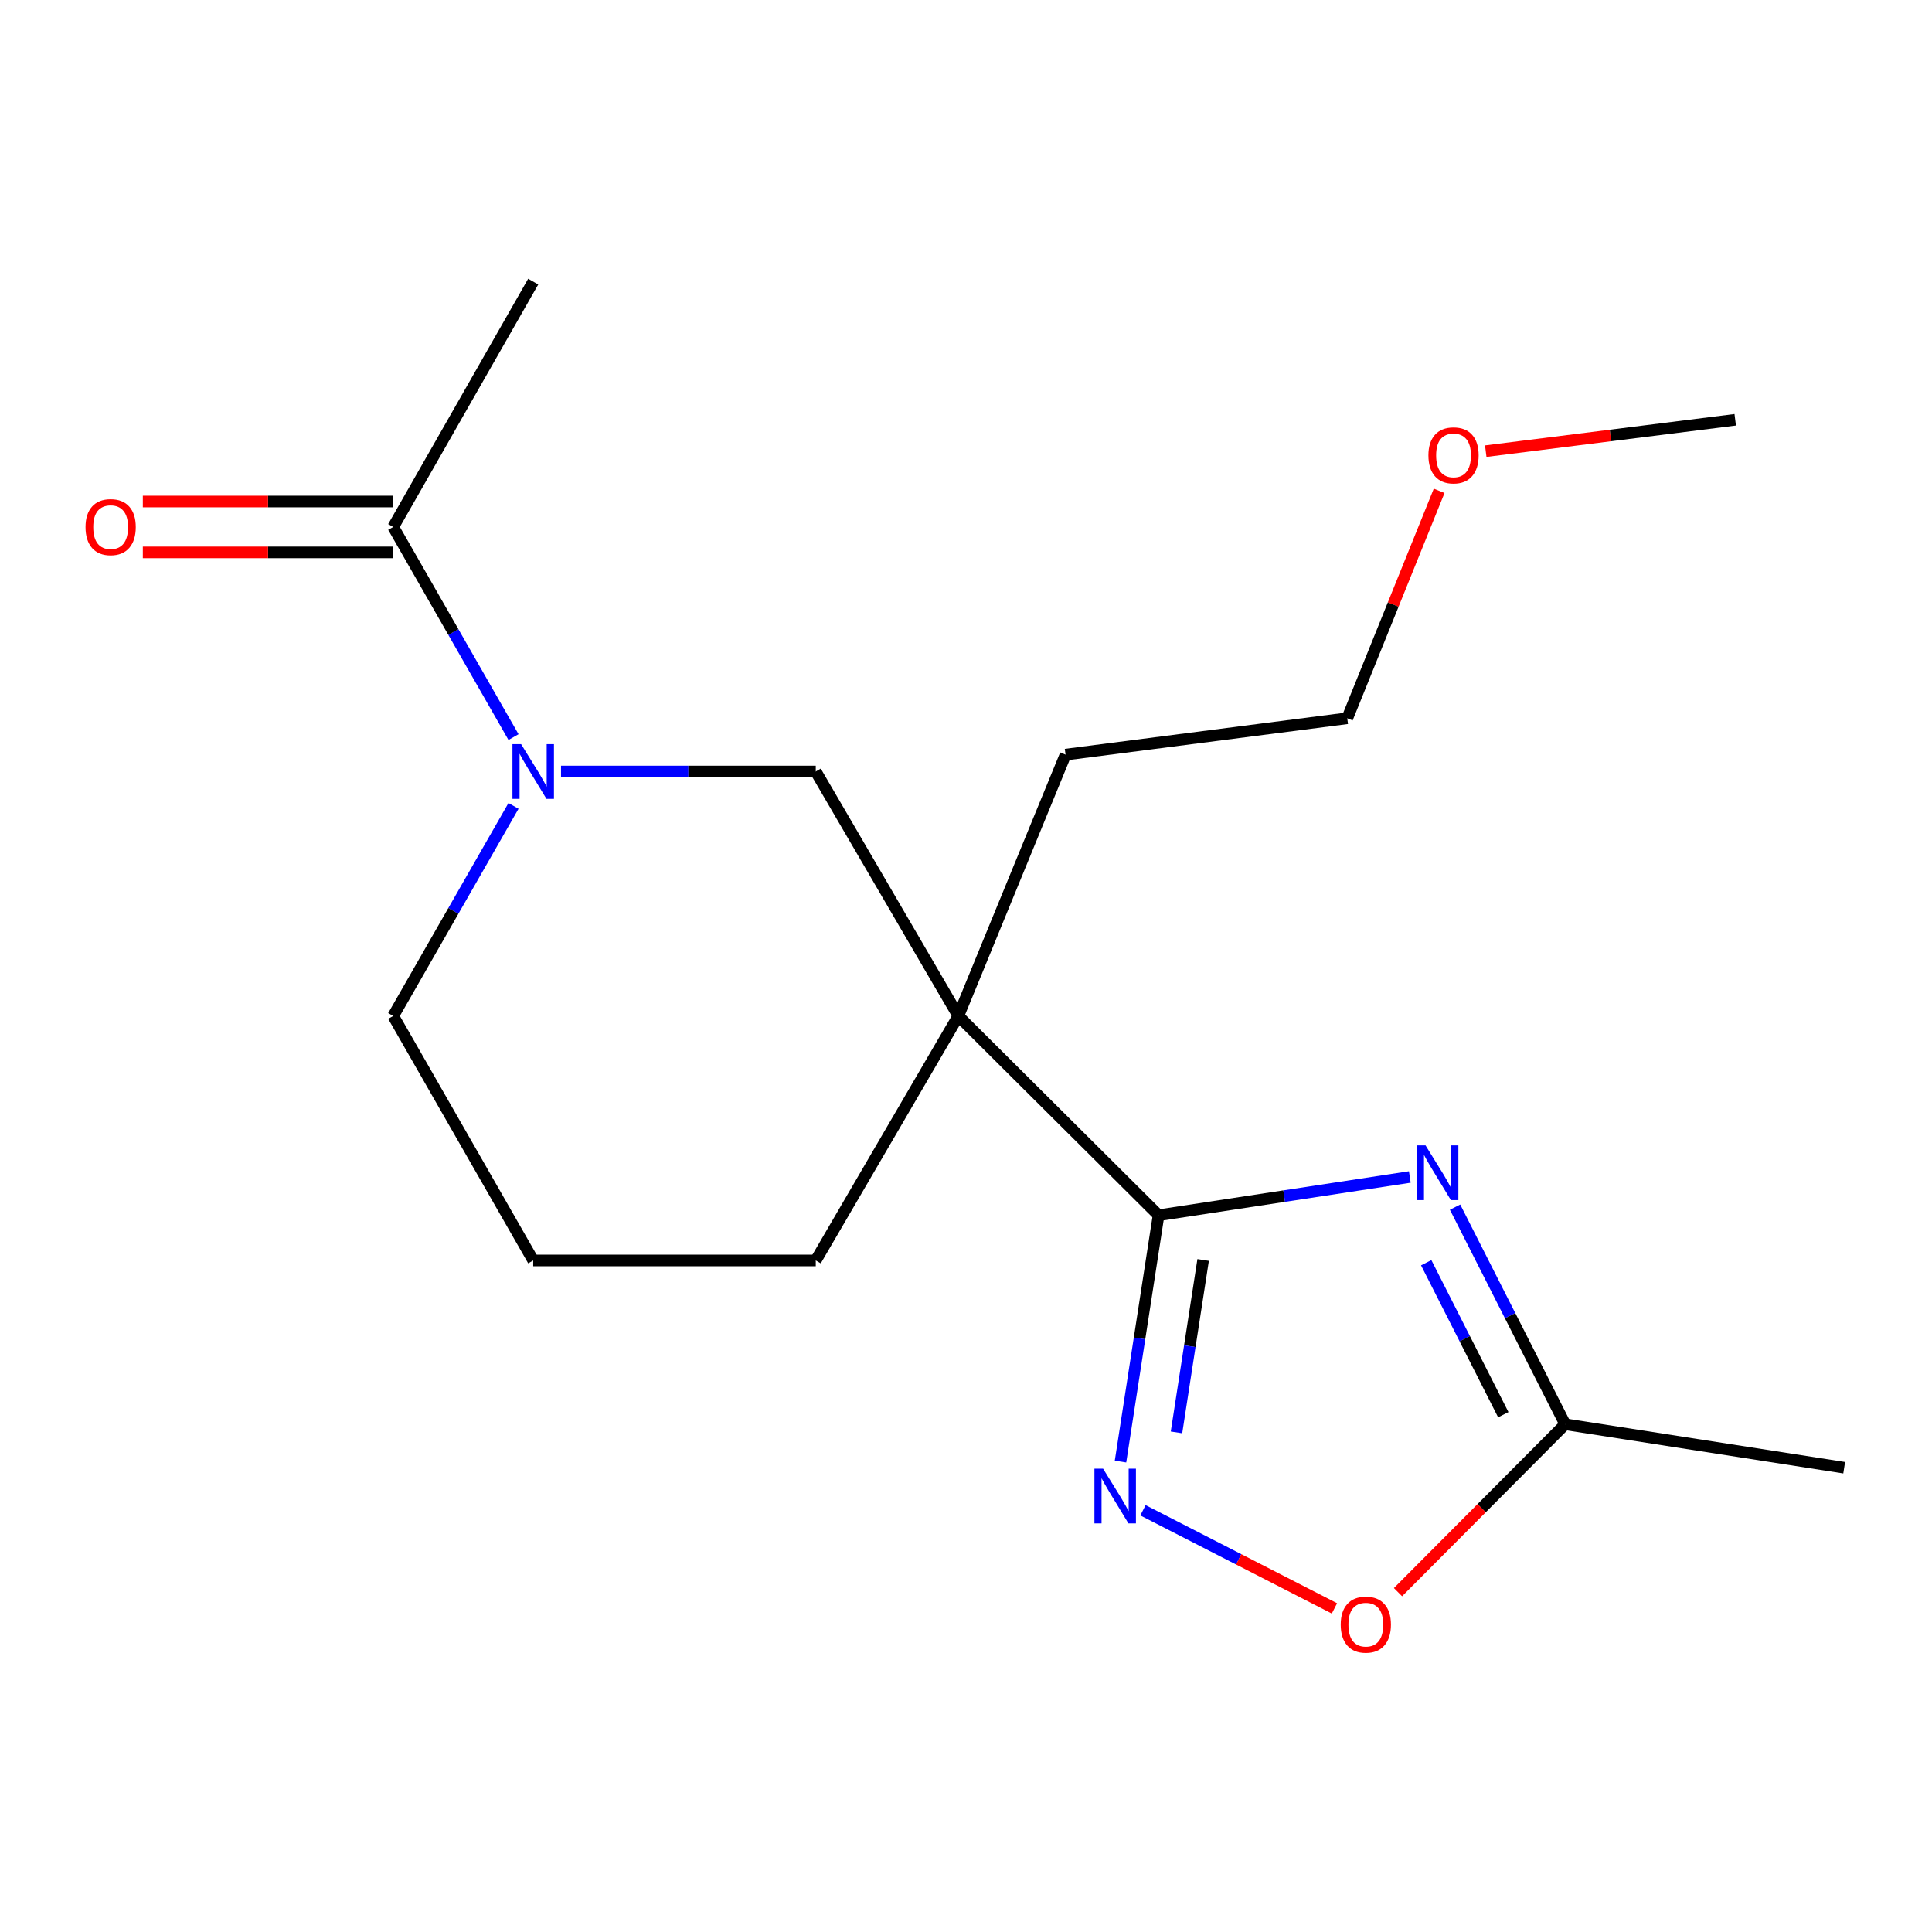 <?xml version='1.0' encoding='iso-8859-1'?>
<svg version='1.1' baseProfile='full'
              xmlns='http://www.w3.org/2000/svg'
                      xmlns:rdkit='http://www.rdkit.org/xml'
                      xmlns:xlink='http://www.w3.org/1999/xlink'
                  xml:space='preserve'
width='1000px' height='1000px' viewBox='0 0 1000 1000'>
<!-- END OF HEADER -->
<rect style='opacity:1.0;fill:#FFFFFF;stroke:none' width='1000' height='1000' x='0' y='0'> </rect>
<path class='bond-0' d='M 599.67,629.013 L 664.694,619.107' style='fill:none;fill-rule:evenodd;stroke:#000000;stroke-width:6px;stroke-linecap:butt;stroke-linejoin:miter;stroke-opacity:1' />
<path class='bond-0' d='M 664.694,619.107 L 729.718,609.202' style='fill:none;fill-rule:evenodd;stroke:#0000FF;stroke-width:6px;stroke-linecap:butt;stroke-linejoin:miter;stroke-opacity:1' />
<path class='bond-1' d='M 599.67,629.013 L 496.033,525.858' style='fill:none;fill-rule:evenodd;stroke:#000000;stroke-width:6px;stroke-linecap:butt;stroke-linejoin:miter;stroke-opacity:1' />
<path class='bond-2' d='M 599.67,629.013 L 589.82,692.761' style='fill:none;fill-rule:evenodd;stroke:#000000;stroke-width:6px;stroke-linecap:butt;stroke-linejoin:miter;stroke-opacity:1' />
<path class='bond-2' d='M 589.82,692.761 L 579.97,756.509' style='fill:none;fill-rule:evenodd;stroke:#0000FF;stroke-width:6px;stroke-linecap:butt;stroke-linejoin:miter;stroke-opacity:1' />
<path class='bond-2' d='M 622.74,652.158 L 615.845,696.782' style='fill:none;fill-rule:evenodd;stroke:#000000;stroke-width:6px;stroke-linecap:butt;stroke-linejoin:miter;stroke-opacity:1' />
<path class='bond-2' d='M 615.845,696.782 L 608.95,741.406' style='fill:none;fill-rule:evenodd;stroke:#0000FF;stroke-width:6px;stroke-linecap:butt;stroke-linejoin:miter;stroke-opacity:1' />
<path class='bond-4' d='M 753.142,624.819 L 781.638,681.009' style='fill:none;fill-rule:evenodd;stroke:#0000FF;stroke-width:6px;stroke-linecap:butt;stroke-linejoin:miter;stroke-opacity:1' />
<path class='bond-4' d='M 781.638,681.009 L 810.135,737.2' style='fill:none;fill-rule:evenodd;stroke:#000000;stroke-width:6px;stroke-linecap:butt;stroke-linejoin:miter;stroke-opacity:1' />
<path class='bond-4' d='M 738.205,653.587 L 758.152,692.92' style='fill:none;fill-rule:evenodd;stroke:#0000FF;stroke-width:6px;stroke-linecap:butt;stroke-linejoin:miter;stroke-opacity:1' />
<path class='bond-4' d='M 758.152,692.92 L 778.1,732.253' style='fill:none;fill-rule:evenodd;stroke:#000000;stroke-width:6px;stroke-linecap:butt;stroke-linejoin:miter;stroke-opacity:1' />
<path class='bond-5' d='M 496.033,525.858 L 422.24,399.325' style='fill:none;fill-rule:evenodd;stroke:#000000;stroke-width:6px;stroke-linecap:butt;stroke-linejoin:miter;stroke-opacity:1' />
<path class='bond-9' d='M 496.033,525.858 L 422.24,652.406' style='fill:none;fill-rule:evenodd;stroke:#000000;stroke-width:6px;stroke-linecap:butt;stroke-linejoin:miter;stroke-opacity:1' />
<path class='bond-10' d='M 496.033,525.858 L 551.524,390.591' style='fill:none;fill-rule:evenodd;stroke:#000000;stroke-width:6px;stroke-linecap:butt;stroke-linejoin:miter;stroke-opacity:1' />
<path class='bond-6' d='M 591.598,781.716 L 641.154,807.108' style='fill:none;fill-rule:evenodd;stroke:#0000FF;stroke-width:6px;stroke-linecap:butt;stroke-linejoin:miter;stroke-opacity:1' />
<path class='bond-6' d='M 641.154,807.108 L 690.71,832.501' style='fill:none;fill-rule:evenodd;stroke:#FF0000;stroke-width:6px;stroke-linecap:butt;stroke-linejoin:miter;stroke-opacity:1' />
<path class='bond-3' d='M 290.383,399.325 L 356.311,399.325' style='fill:none;fill-rule:evenodd;stroke:#0000FF;stroke-width:6px;stroke-linecap:butt;stroke-linejoin:miter;stroke-opacity:1' />
<path class='bond-3' d='M 356.311,399.325 L 422.24,399.325' style='fill:none;fill-rule:evenodd;stroke:#000000;stroke-width:6px;stroke-linecap:butt;stroke-linejoin:miter;stroke-opacity:1' />
<path class='bond-7' d='M 265.793,381.519 L 234.659,327.133' style='fill:none;fill-rule:evenodd;stroke:#0000FF;stroke-width:6px;stroke-linecap:butt;stroke-linejoin:miter;stroke-opacity:1' />
<path class='bond-7' d='M 234.659,327.133 L 203.525,272.748' style='fill:none;fill-rule:evenodd;stroke:#000000;stroke-width:6px;stroke-linecap:butt;stroke-linejoin:miter;stroke-opacity:1' />
<path class='bond-19' d='M 265.79,417.13 L 234.657,471.494' style='fill:none;fill-rule:evenodd;stroke:#0000FF;stroke-width:6px;stroke-linecap:butt;stroke-linejoin:miter;stroke-opacity:1' />
<path class='bond-19' d='M 234.657,471.494 L 203.525,525.858' style='fill:none;fill-rule:evenodd;stroke:#000000;stroke-width:6px;stroke-linecap:butt;stroke-linejoin:miter;stroke-opacity:1' />
<path class='bond-14' d='M 810.135,737.2 L 954.545,759.686' style='fill:none;fill-rule:evenodd;stroke:#000000;stroke-width:6px;stroke-linecap:butt;stroke-linejoin:miter;stroke-opacity:1' />
<path class='bond-18' d='M 810.135,737.2 L 766.871,780.648' style='fill:none;fill-rule:evenodd;stroke:#000000;stroke-width:6px;stroke-linecap:butt;stroke-linejoin:miter;stroke-opacity:1' />
<path class='bond-18' d='M 766.871,780.648 L 723.607,824.096' style='fill:none;fill-rule:evenodd;stroke:#FF0000;stroke-width:6px;stroke-linecap:butt;stroke-linejoin:miter;stroke-opacity:1' />
<path class='bond-8' d='M 203.525,259.581 L 138.726,259.581' style='fill:none;fill-rule:evenodd;stroke:#000000;stroke-width:6px;stroke-linecap:butt;stroke-linejoin:miter;stroke-opacity:1' />
<path class='bond-8' d='M 138.726,259.581 L 73.927,259.581' style='fill:none;fill-rule:evenodd;stroke:#FF0000;stroke-width:6px;stroke-linecap:butt;stroke-linejoin:miter;stroke-opacity:1' />
<path class='bond-8' d='M 203.525,285.915 L 138.726,285.915' style='fill:none;fill-rule:evenodd;stroke:#000000;stroke-width:6px;stroke-linecap:butt;stroke-linejoin:miter;stroke-opacity:1' />
<path class='bond-8' d='M 138.726,285.915 L 73.927,285.915' style='fill:none;fill-rule:evenodd;stroke:#FF0000;stroke-width:6px;stroke-linecap:butt;stroke-linejoin:miter;stroke-opacity:1' />
<path class='bond-12' d='M 203.525,272.748 L 275.986,145.761' style='fill:none;fill-rule:evenodd;stroke:#000000;stroke-width:6px;stroke-linecap:butt;stroke-linejoin:miter;stroke-opacity:1' />
<path class='bond-13' d='M 422.24,652.406 L 275.986,652.406' style='fill:none;fill-rule:evenodd;stroke:#000000;stroke-width:6px;stroke-linecap:butt;stroke-linejoin:miter;stroke-opacity:1' />
<path class='bond-16' d='M 551.524,390.591 L 697.339,371.777' style='fill:none;fill-rule:evenodd;stroke:#000000;stroke-width:6px;stroke-linecap:butt;stroke-linejoin:miter;stroke-opacity:1' />
<path class='bond-11' d='M 203.525,525.858 L 275.986,652.406' style='fill:none;fill-rule:evenodd;stroke:#000000;stroke-width:6px;stroke-linecap:butt;stroke-linejoin:miter;stroke-opacity:1' />
<path class='bond-15' d='M 744.901,254.049 L 721.12,312.913' style='fill:none;fill-rule:evenodd;stroke:#FF0000;stroke-width:6px;stroke-linecap:butt;stroke-linejoin:miter;stroke-opacity:1' />
<path class='bond-15' d='M 721.12,312.913 L 697.339,371.777' style='fill:none;fill-rule:evenodd;stroke:#000000;stroke-width:6px;stroke-linecap:butt;stroke-linejoin:miter;stroke-opacity:1' />
<path class='bond-17' d='M 769.021,233.521 L 833.584,225.404' style='fill:none;fill-rule:evenodd;stroke:#FF0000;stroke-width:6px;stroke-linecap:butt;stroke-linejoin:miter;stroke-opacity:1' />
<path class='bond-17' d='M 833.584,225.404 L 898.148,217.286' style='fill:none;fill-rule:evenodd;stroke:#000000;stroke-width:6px;stroke-linecap:butt;stroke-linejoin:miter;stroke-opacity:1' />
<path  class='atom-1' d='M 737.85 592.849
L 747.13 607.849
Q 748.05 609.329, 749.53 612.009
Q 751.01 614.689, 751.09 614.849
L 751.09 592.849
L 754.85 592.849
L 754.85 621.169
L 750.97 621.169
L 741.01 604.769
Q 739.85 602.849, 738.61 600.649
Q 737.41 598.449, 737.05 597.769
L 737.05 621.169
L 733.37 621.169
L 733.37 592.849
L 737.85 592.849
' fill='#0000FF'/>
<path  class='atom-3' d='M 570.954 760.185
L 580.234 775.185
Q 581.154 776.665, 582.634 779.345
Q 584.114 782.025, 584.194 782.185
L 584.194 760.185
L 587.954 760.185
L 587.954 788.505
L 584.074 788.505
L 574.114 772.105
Q 572.954 770.185, 571.714 767.985
Q 570.514 765.785, 570.154 765.105
L 570.154 788.505
L 566.474 788.505
L 566.474 760.185
L 570.954 760.185
' fill='#0000FF'/>
<path  class='atom-4' d='M 269.726 385.165
L 279.006 400.165
Q 279.926 401.645, 281.406 404.325
Q 282.886 407.005, 282.966 407.165
L 282.966 385.165
L 286.726 385.165
L 286.726 413.485
L 282.846 413.485
L 272.886 397.085
Q 271.726 395.165, 270.486 392.965
Q 269.286 390.765, 268.926 390.085
L 268.926 413.485
L 265.246 413.485
L 265.246 385.165
L 269.726 385.165
' fill='#0000FF'/>
<path  class='atom-7' d='M 693.951 840.903
Q 693.951 834.103, 697.311 830.303
Q 700.671 826.503, 706.951 826.503
Q 713.231 826.503, 716.591 830.303
Q 719.951 834.103, 719.951 840.903
Q 719.951 847.783, 716.551 851.703
Q 713.151 855.583, 706.951 855.583
Q 700.711 855.583, 697.311 851.703
Q 693.951 847.823, 693.951 840.903
M 706.951 852.383
Q 711.271 852.383, 713.591 849.503
Q 715.951 846.583, 715.951 840.903
Q 715.951 835.343, 713.591 832.543
Q 711.271 829.703, 706.951 829.703
Q 702.631 829.703, 700.271 832.503
Q 697.951 835.303, 697.951 840.903
Q 697.951 846.623, 700.271 849.503
Q 702.631 852.383, 706.951 852.383
' fill='#FF0000'/>
<path  class='atom-9' d='M 44.271 272.828
Q 44.271 266.028, 47.631 262.228
Q 50.991 258.428, 57.271 258.428
Q 63.551 258.428, 66.911 262.228
Q 70.271 266.028, 70.271 272.828
Q 70.271 279.708, 66.871 283.628
Q 63.471 287.508, 57.271 287.508
Q 51.031 287.508, 47.631 283.628
Q 44.271 279.748, 44.271 272.828
M 57.271 284.308
Q 61.591 284.308, 63.911 281.428
Q 66.271 278.508, 66.271 272.828
Q 66.271 267.268, 63.911 264.468
Q 61.591 261.628, 57.271 261.628
Q 52.951 261.628, 50.591 264.428
Q 48.271 267.228, 48.271 272.828
Q 48.271 278.548, 50.591 281.428
Q 52.951 284.308, 57.271 284.308
' fill='#FF0000'/>
<path  class='atom-16' d='M 739.347 235.697
Q 739.347 228.897, 742.707 225.097
Q 746.067 221.297, 752.347 221.297
Q 758.627 221.297, 761.987 225.097
Q 765.347 228.897, 765.347 235.697
Q 765.347 242.577, 761.947 246.497
Q 758.547 250.377, 752.347 250.377
Q 746.107 250.377, 742.707 246.497
Q 739.347 242.617, 739.347 235.697
M 752.347 247.177
Q 756.667 247.177, 758.987 244.297
Q 761.347 241.377, 761.347 235.697
Q 761.347 230.137, 758.987 227.337
Q 756.667 224.497, 752.347 224.497
Q 748.027 224.497, 745.667 227.297
Q 743.347 230.097, 743.347 235.697
Q 743.347 241.417, 745.667 244.297
Q 748.027 247.177, 752.347 247.177
' fill='#FF0000'/>
</svg>
